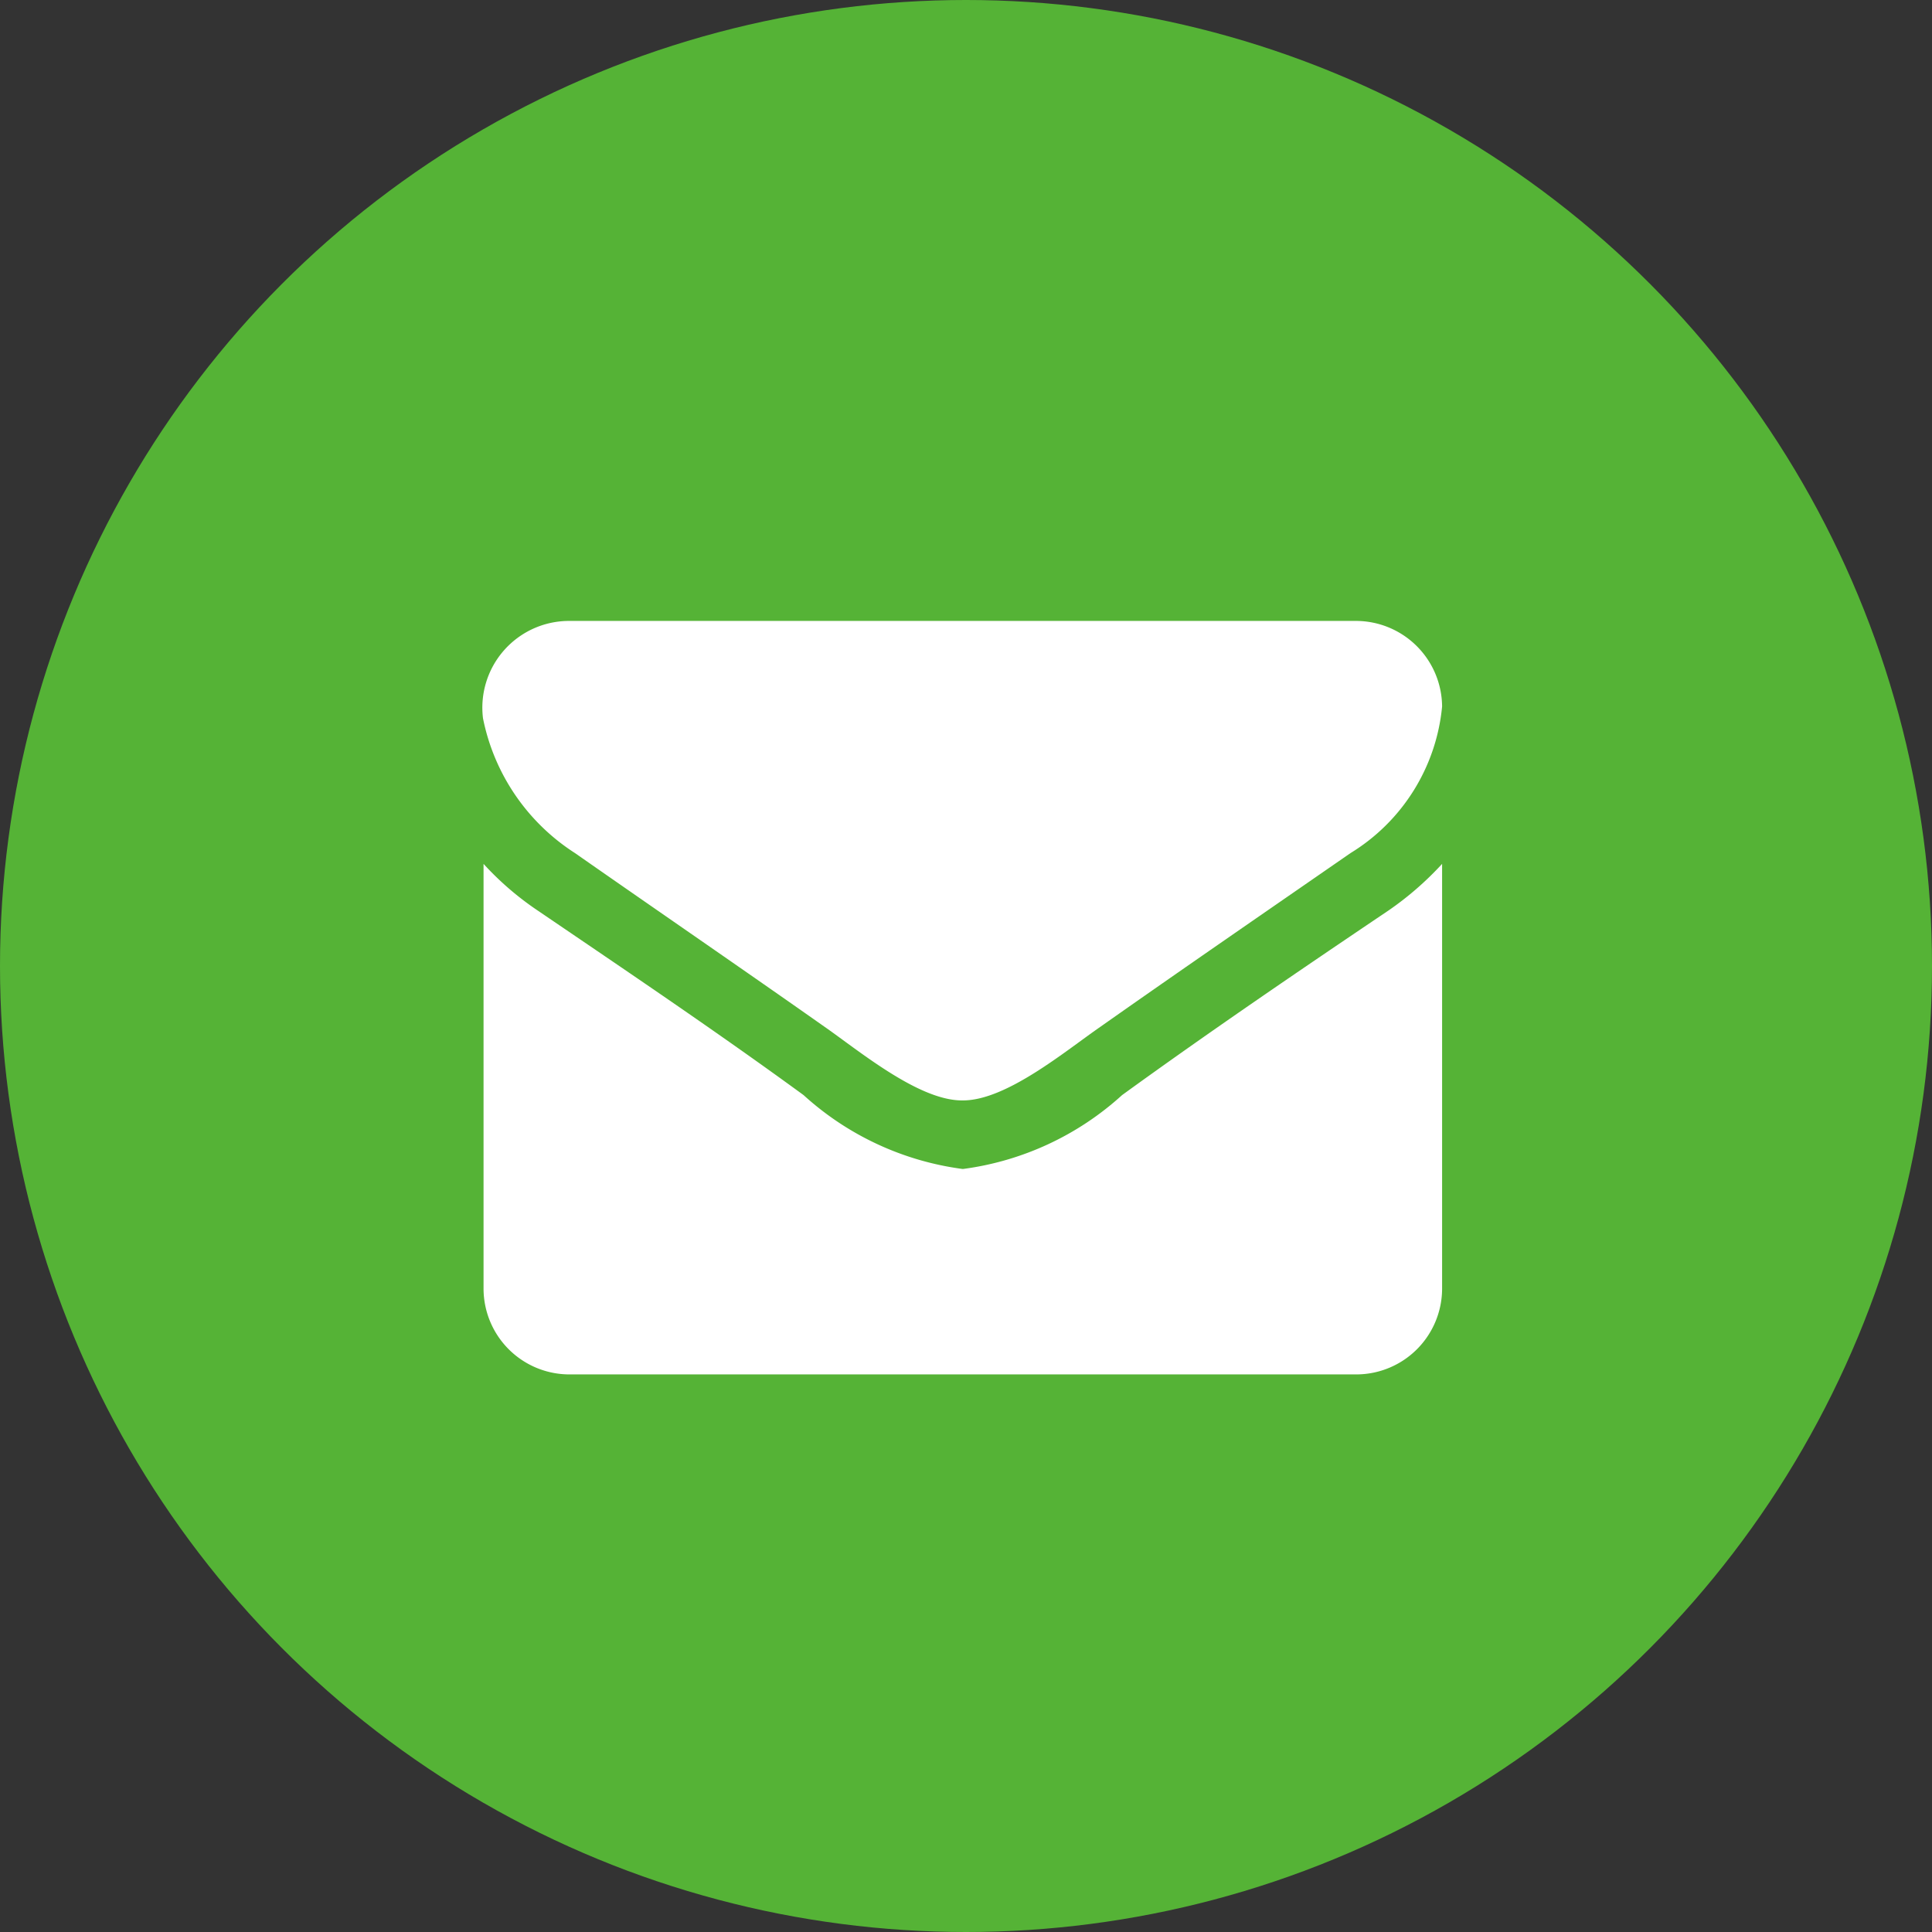 <svg xmlns="http://www.w3.org/2000/svg" width="28" height="28" viewBox="0 0 28 28">
  <rect x="0" y="0" width="28" height="28" fill="#333333" stroke="none"/>
  <g id="ヘッダー連絡先_svg_1" data-name="ヘッダー連絡先@svg*1" transform="translate(-767 -103)">
    <circle id="楕円形" cx="14" cy="14" r="14" transform="translate(767 103)" fill="#55b336"/>
    <path id="パス_427" data-name="パス 427" d="M-18.6-42.907a4.569,4.569,0,0,1-.776.675c-1.3.876-2.6,1.761-3.862,2.676a4.25,4.25,0,0,1-2.3,1.07h-.016a4.25,4.25,0,0,1-2.3-1.07c-1.264-.923-2.567-1.8-3.855-2.676a4.337,4.337,0,0,1-.783-.675v6.158a1.245,1.245,0,0,0,1.241,1.241h11.416A1.245,1.245,0,0,0-18.6-36.749Zm0-2.28a1.25,1.25,0,0,0-1.241-1.241H-31.259A1.257,1.257,0,0,0-32.5-45.017a3.024,3.024,0,0,0,1.334,1.954c1.2.838,2.42,1.675,3.622,2.521.5.349,1.357,1.063,1.985,1.063h.016c.628,0,1.481-.714,1.985-1.063,1.2-.845,2.42-1.683,3.63-2.521A2.8,2.8,0,0,0-18.6-45.188Z" transform="translate(806.5 158.427)" fill="#fff"/>
  </g>
</svg>
